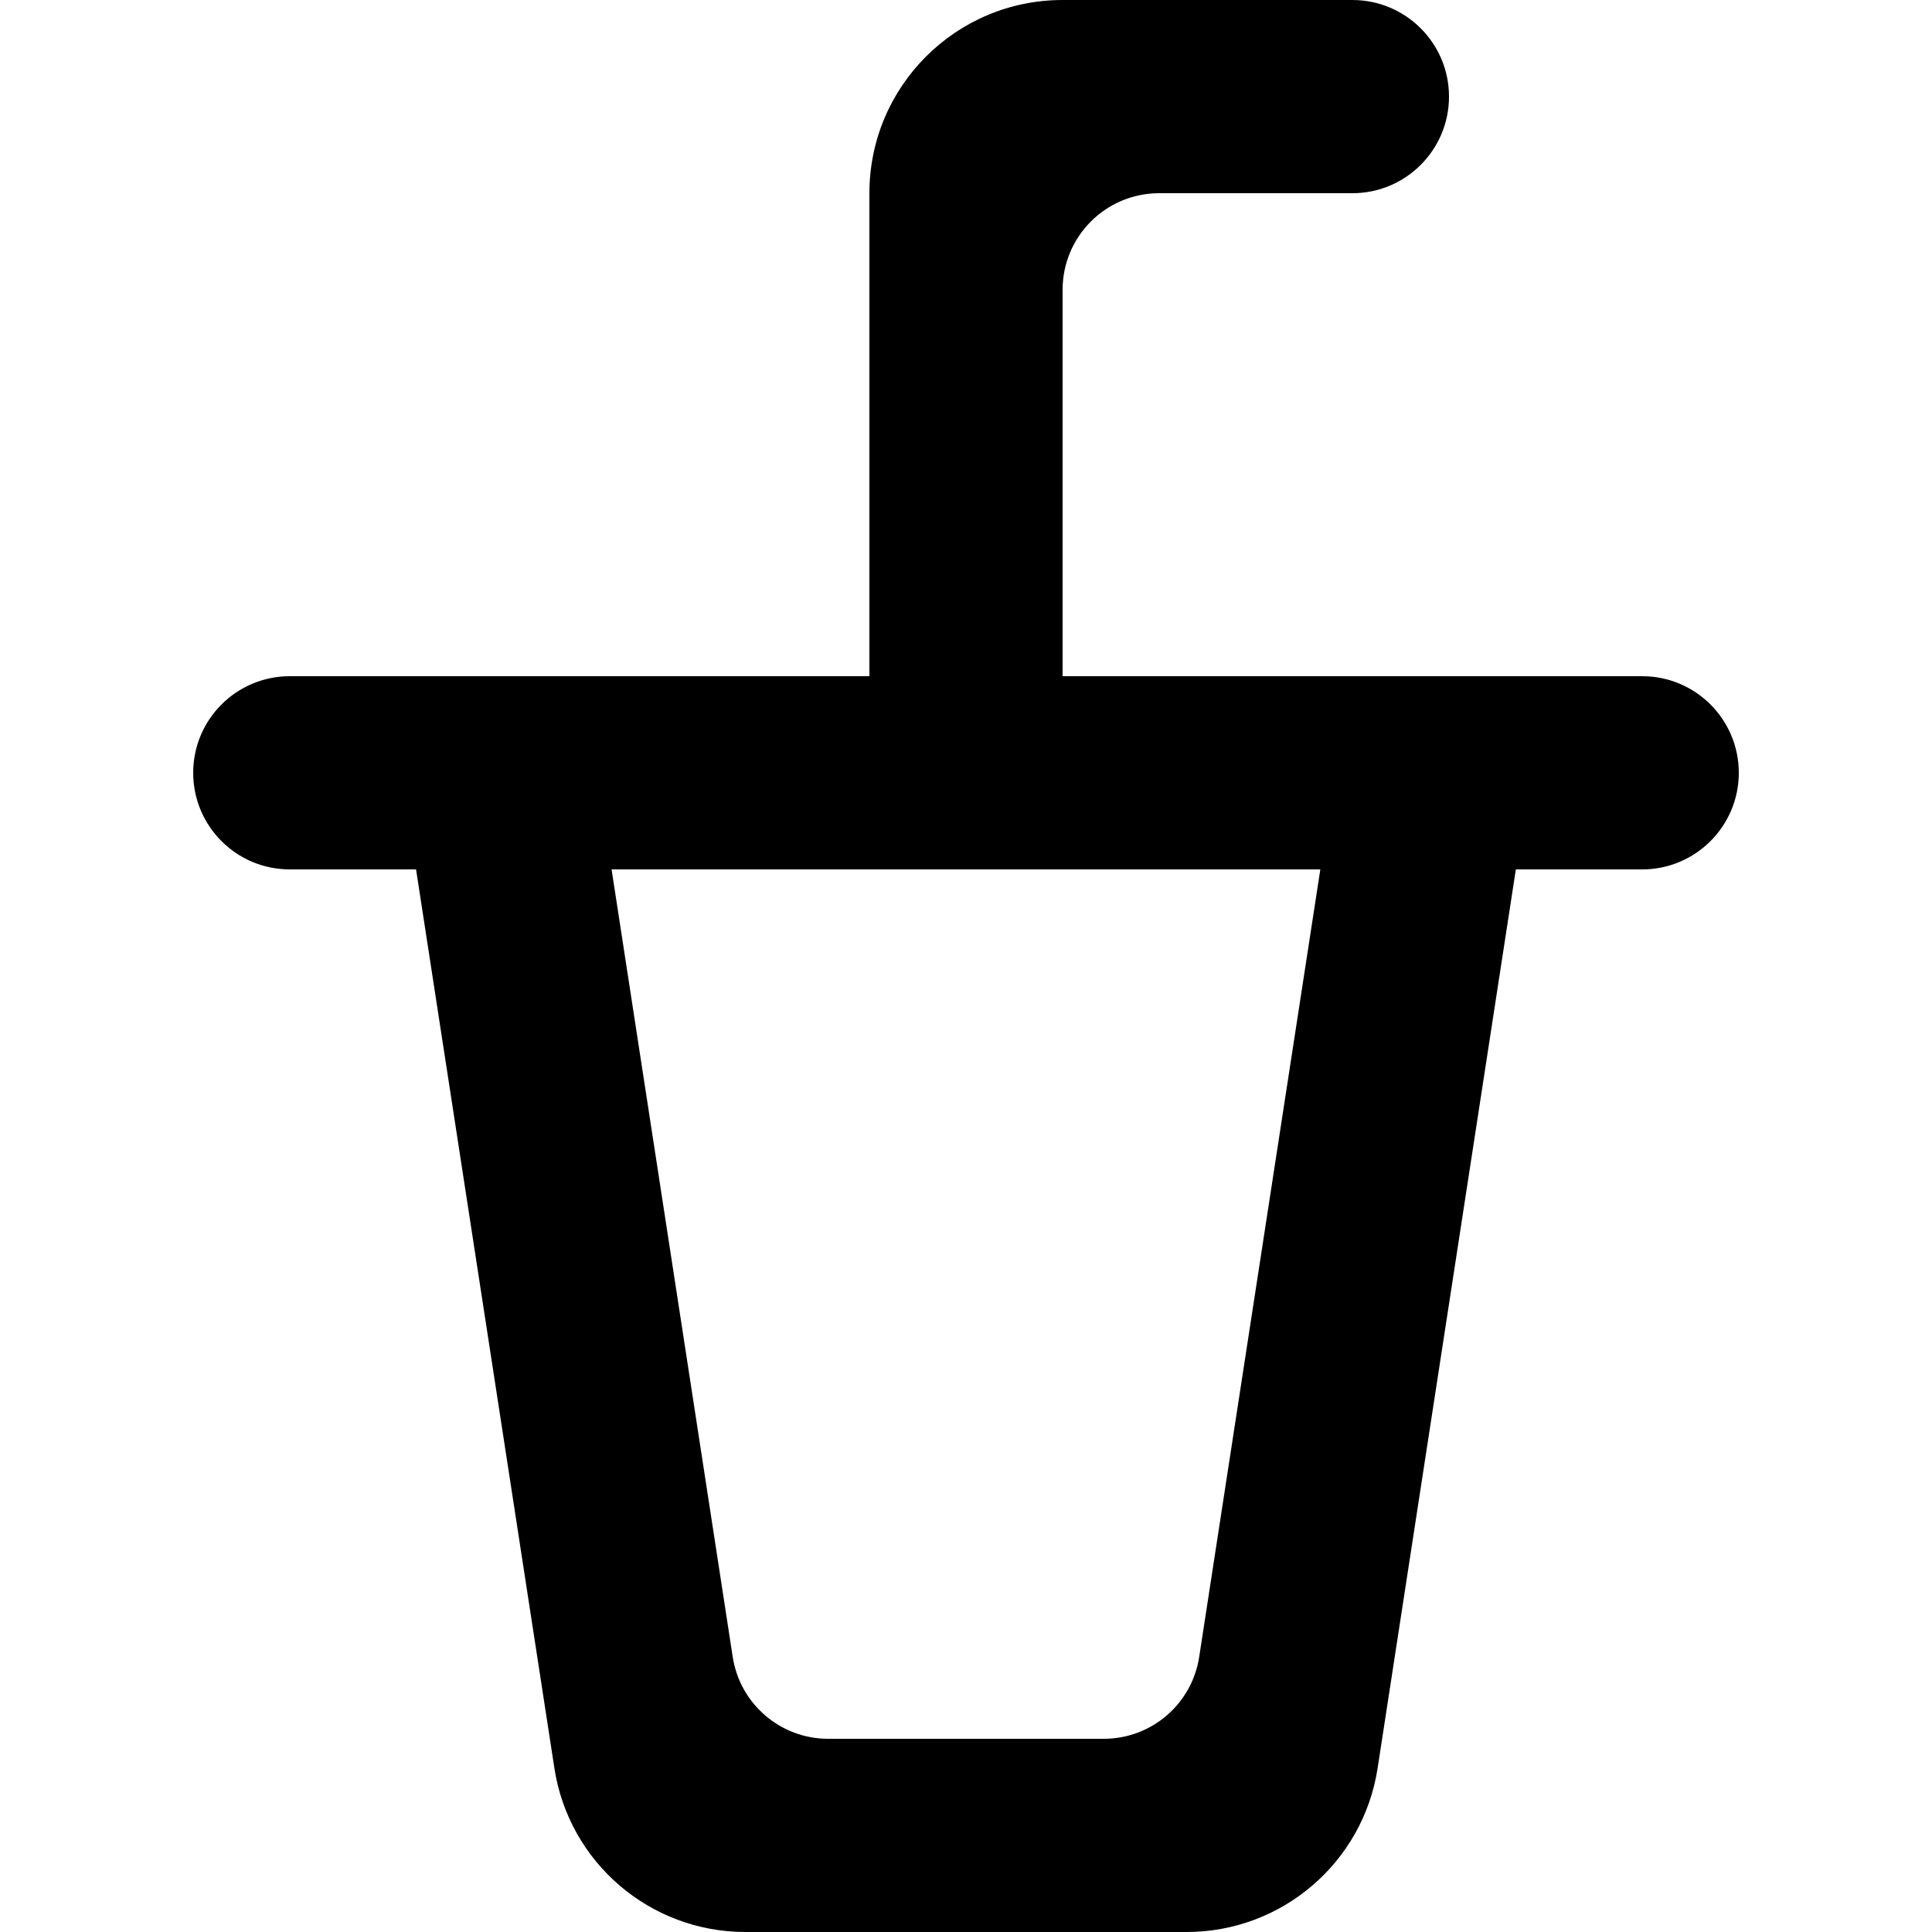 <?xml version="1.0" encoding="UTF-8" standalone="no"?>
<!-- Скачано с сайта svg4.ru / Downloaded from svg4.ru -->
<svg width="800px" height="800px" viewBox="-2 0 20 20" version="1.1" xmlns="http://www.w3.org/2000/svg" xmlns:xlink="http://www.w3.org/1999/xlink">
    
    <title>drink_round [#686]</title>
    <desc>Created with Sketch.</desc>
    <defs>

</defs>
    <g id="Page-1" stroke="none" stroke-width="1" fill="none" fill-rule="evenodd">
        <g id="Dribbble-Light-Preview" transform="translate(-142, -5159)" fill="#000000">
            <g id="icons" transform="translate(56, 160)">
                <path d="M95.426,5017 L92.573,5017 C92.08,5017 91.66,5016.64 91.585,5016.152 L90.331,5008 L97.668,5008 L96.414,5016.152 C96.339,5016.64 95.92,5017 95.426,5017 L95.426,5017 Z M95,5006 L95,5002 C95,5001.448 95.447,5001 96,5001 L98,5001 C98.552,5001 99,5000.552 99,5000 C99,4999.448 98.552,4999 98,4999 L95,4999 C93.895,4999 93,4999.895 93,5001 L93,5006 L87,5006 C86.447,5006 86,5006.448 86,5007 C86,5007.552 86.447,5008 87,5008 L88.307,5008 L89.739,5017.304 C89.889,5018.28 90.728,5019 91.716,5019 L96.284,5019 C97.271,5019 98.111,5018.28 98.261,5017.304 L99.692,5008 L101,5008 C101.552,5008 102,5007.552 102,5007 C102,5006.448 101.552,5006 101,5006 L95,5006 Z" id="drink_round-[#686]">

</path>
            </g>
        </g>
    </g>
</svg>